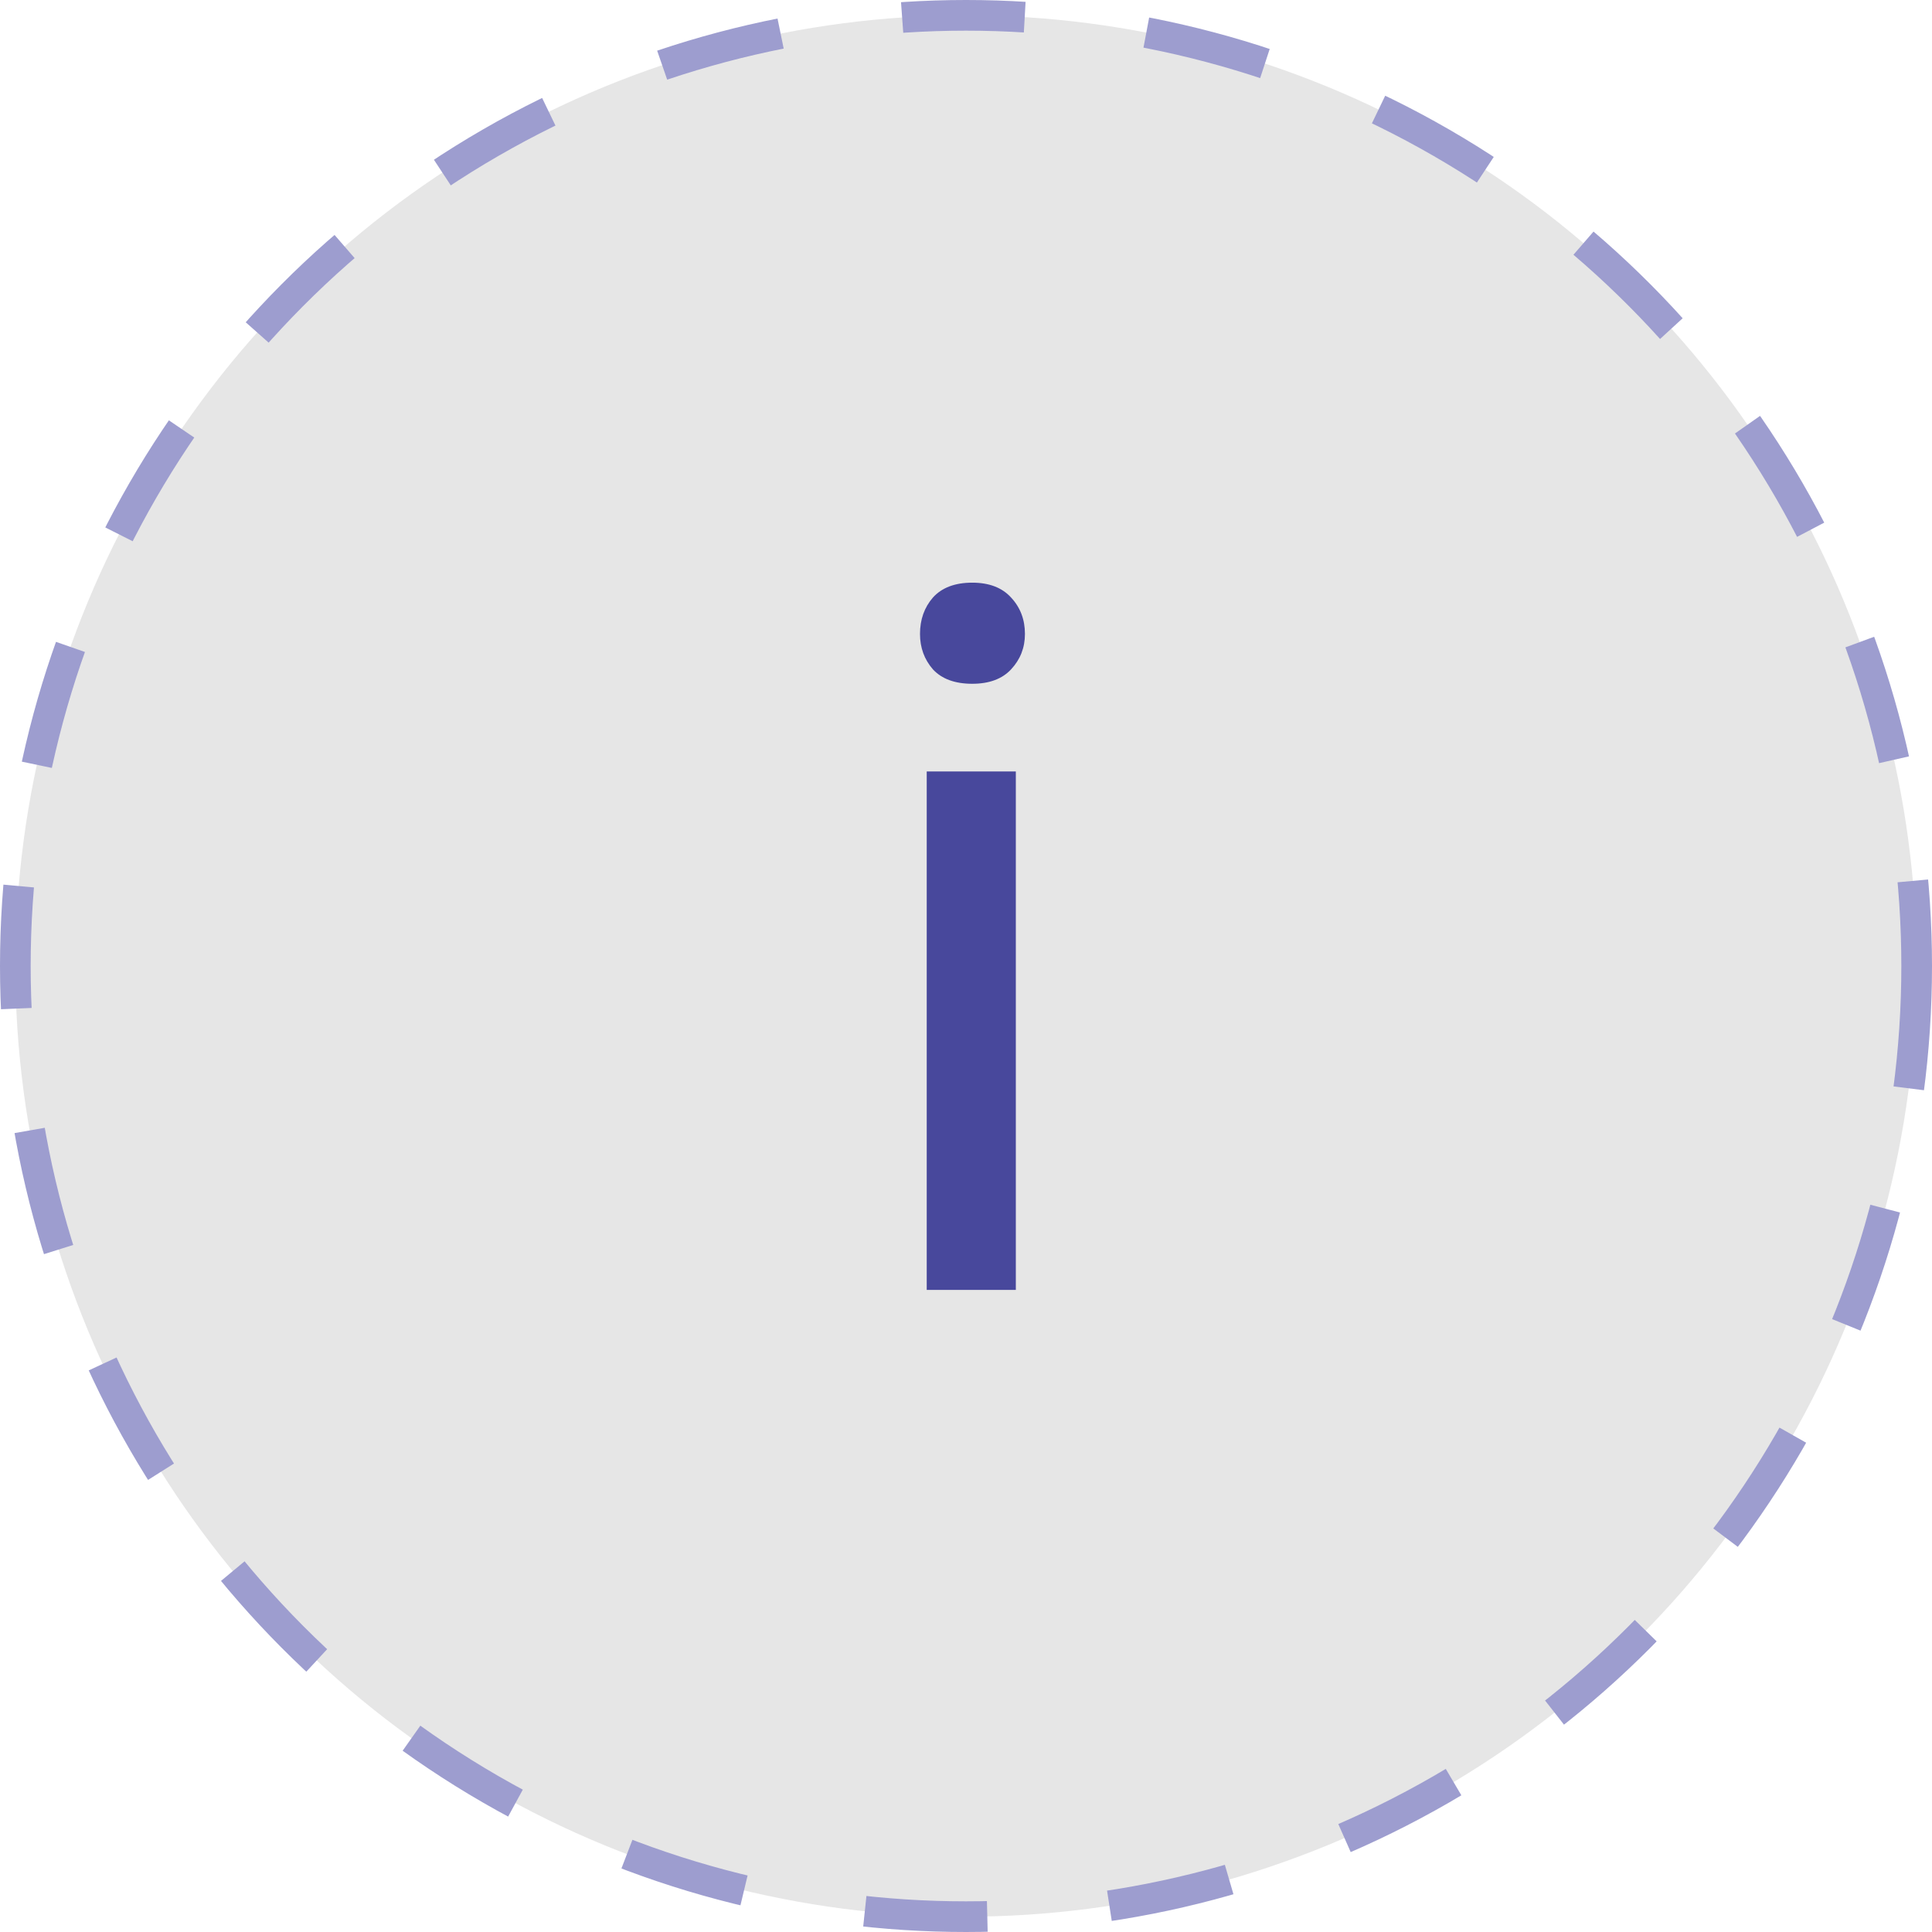 <?xml version="1.0" encoding="UTF-8"?> <svg xmlns="http://www.w3.org/2000/svg" width="63" height="63" viewBox="0 0 63 63" fill="none"> <circle cx="31.5" cy="31.5" r="31" fill="#E6E6E6" stroke="#9D9DCF" stroke-dasharray="4 4"></circle> <path d="M33.125 25.156V42.062H30.219V25.156H33.125ZM30 20.672C30 20.203 30.141 19.807 30.422 19.484C30.713 19.162 31.141 19 31.703 19C32.255 19 32.677 19.162 32.969 19.484C33.271 19.807 33.422 20.203 33.422 20.672C33.422 21.12 33.271 21.505 32.969 21.828C32.677 22.141 32.255 22.297 31.703 22.297C31.141 22.297 30.713 22.141 30.422 21.828C30.141 21.505 30 21.12 30 20.672Z" fill="#48489C"></path> </svg> 